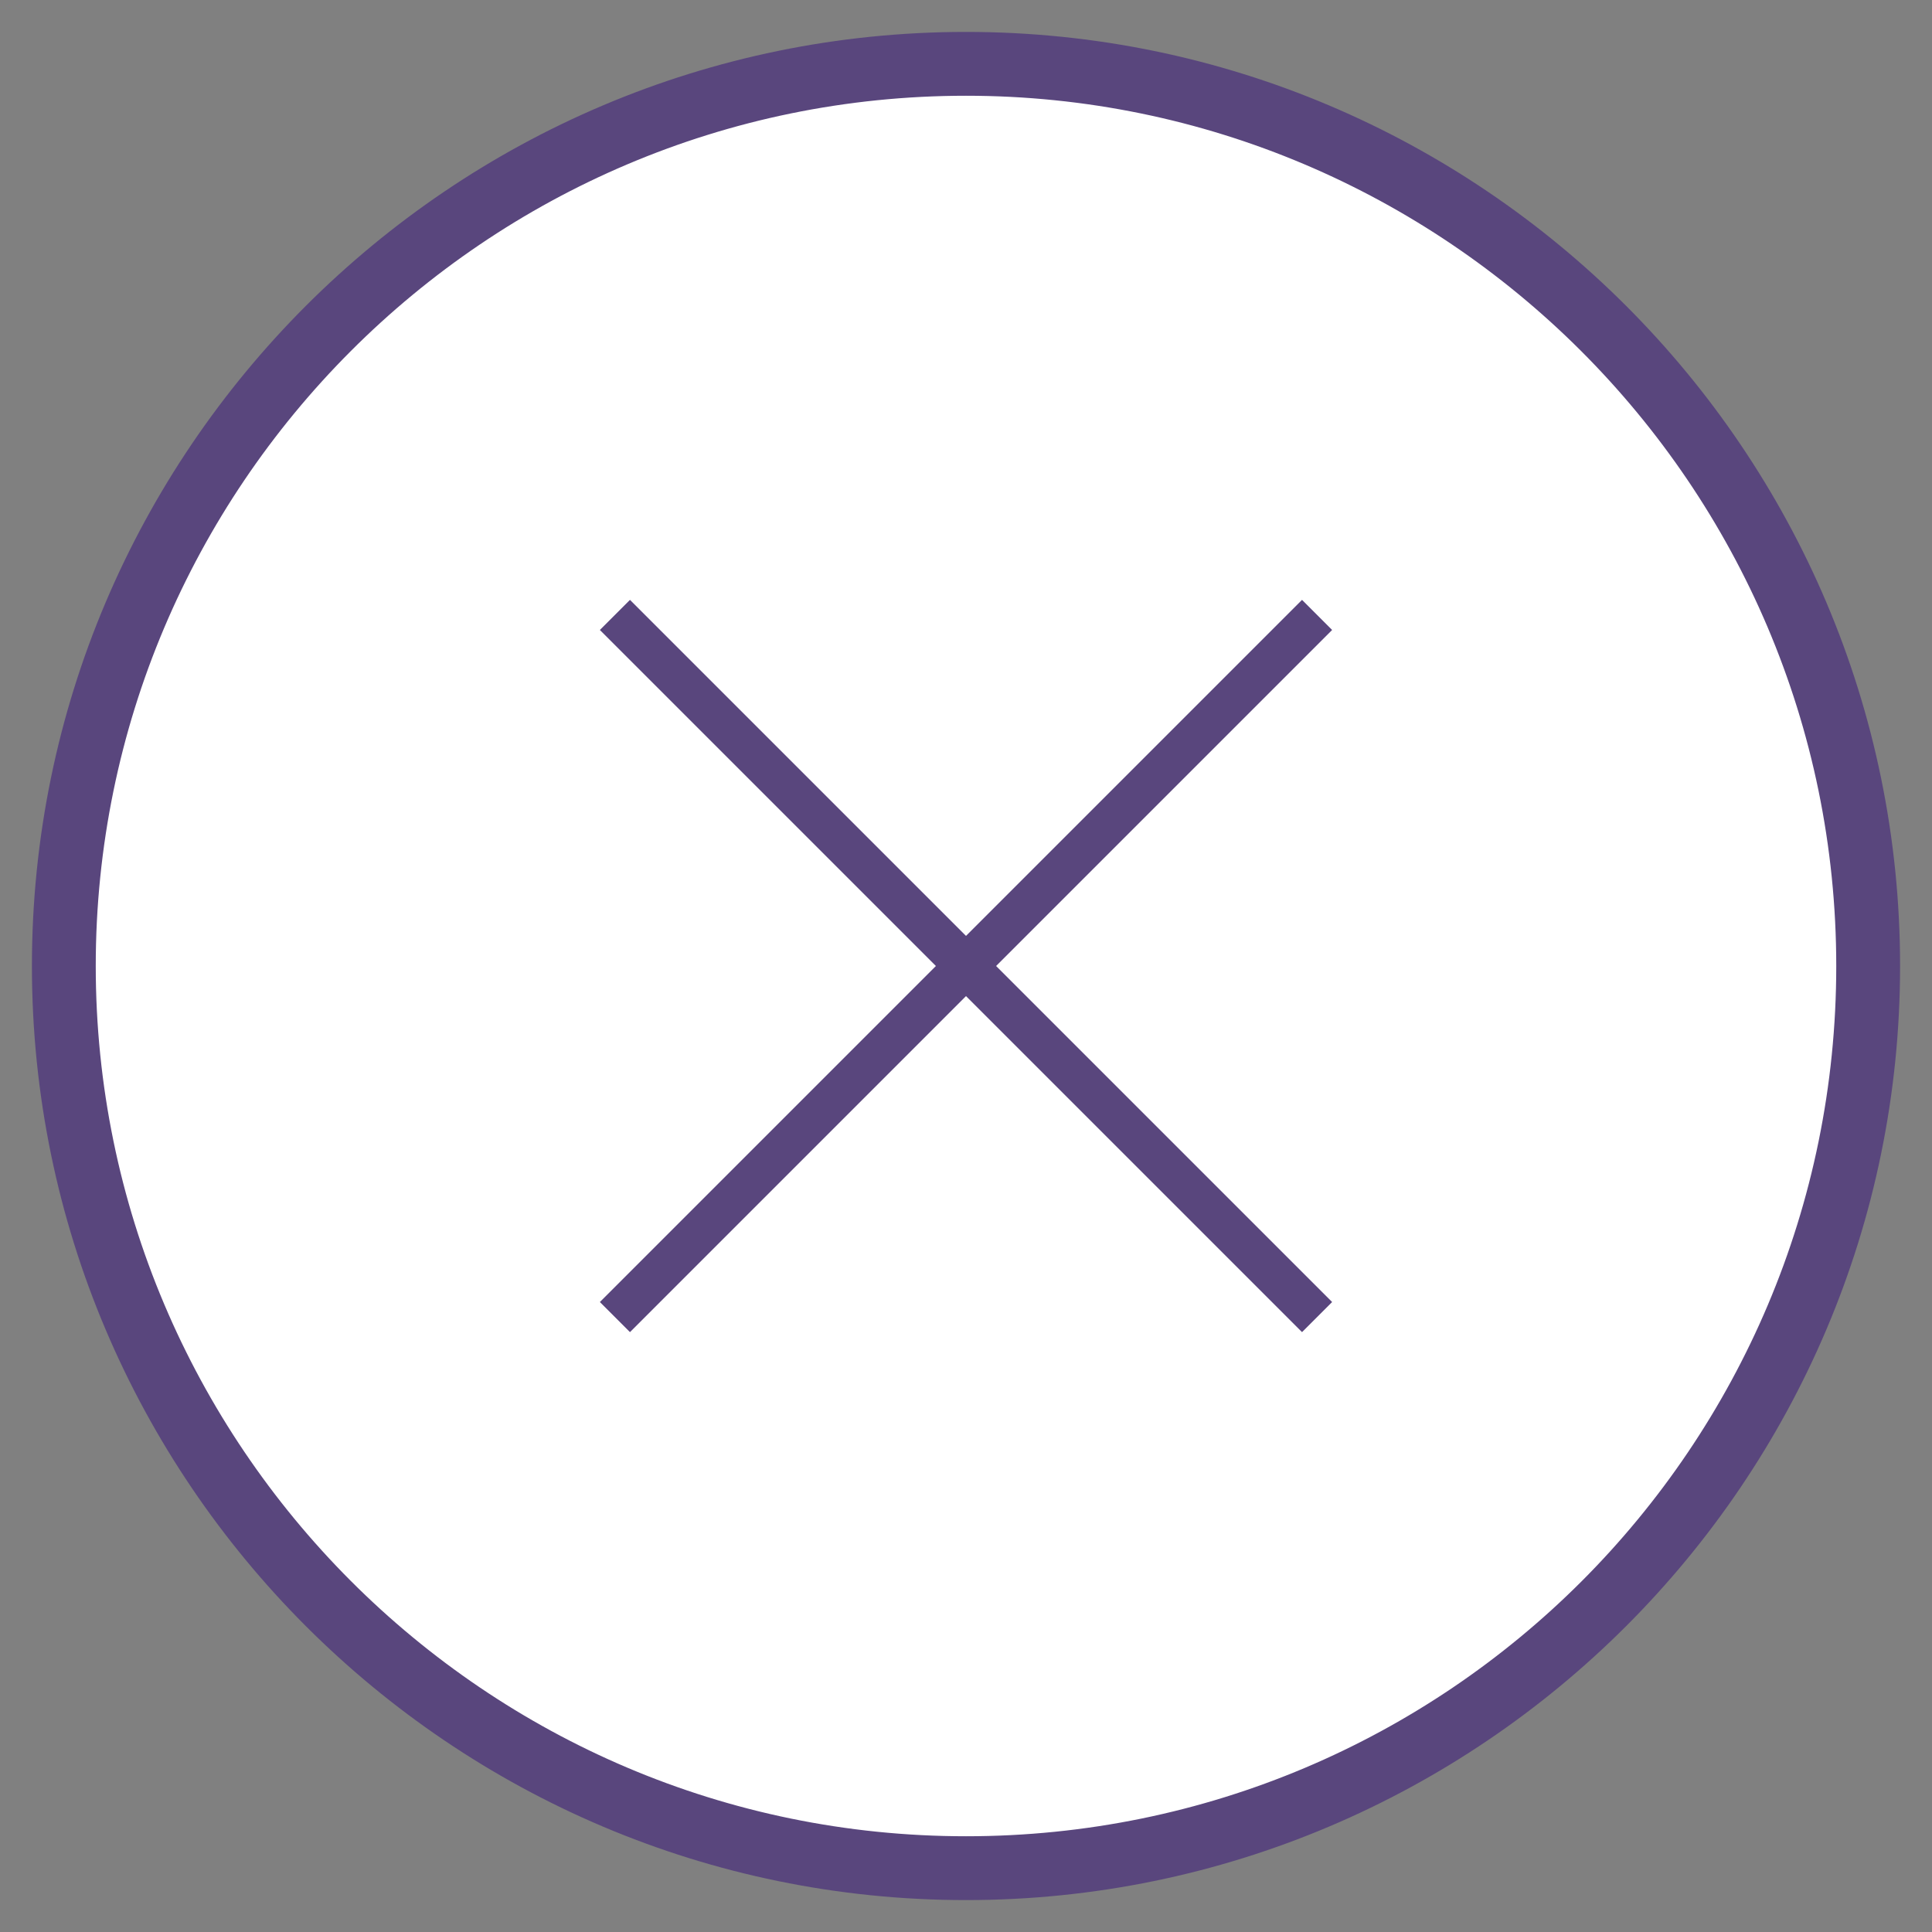 <?xml version="1.0" encoding="UTF-8"?>
<svg id="_レイヤー_2" xmlns="http://www.w3.org/2000/svg" version="1.1" viewBox="0 0 90.8 90.8">
  <rect x="0" y="0" width="90.8" height="90.8" fill="#808080" stroke="none"/>
  <!-- Generator: Adobe Illustrator 29.1.0, SVG Export Plug-In . SVG Version: 2.1.0 Build 142)  -->
  <defs>
    <style>
      .st0 {
        fill: #59467d;
      }

      .st1 {
        fill: #fff;
      }

      .st2 {
        fill: none;
        stroke: #59467d;
        stroke-miterlimit: 10;
        stroke-width: 2px;
      }
    </style>
  </defs>
  <g id="_レイヤー_4">
    <g>
      <path class="st1" d="M45.4,87.8c-23.4,0-42.4-19-42.4-42.4S22,3,45.4,3s42.4,19,42.4,42.4-19,42.4-42.4,42.4Z"/>
      <path class="st0" d="M45.4,4.5c22.5,0,40.9,18.3,40.9,40.9s-18.3,40.9-40.9,40.9S4.5,67.9,4.5,45.4,22.8,4.5,45.4,4.5M45.4,1.5C21.2,1.5,1.5,21.2,1.5,45.4s19.7,43.9,43.9,43.9,43.9-19.7,43.9-43.9S69.6,1.5,45.4,1.5h0Z"/>
    </g>
    <line class="st2" x1="28.9" y1="28.9" x2="61.9" y2="61.9"/>
    <line class="st2" x1="61.9" y1="28.9" x2="28.9" y2="61.9"/>
  </g>
</svg>